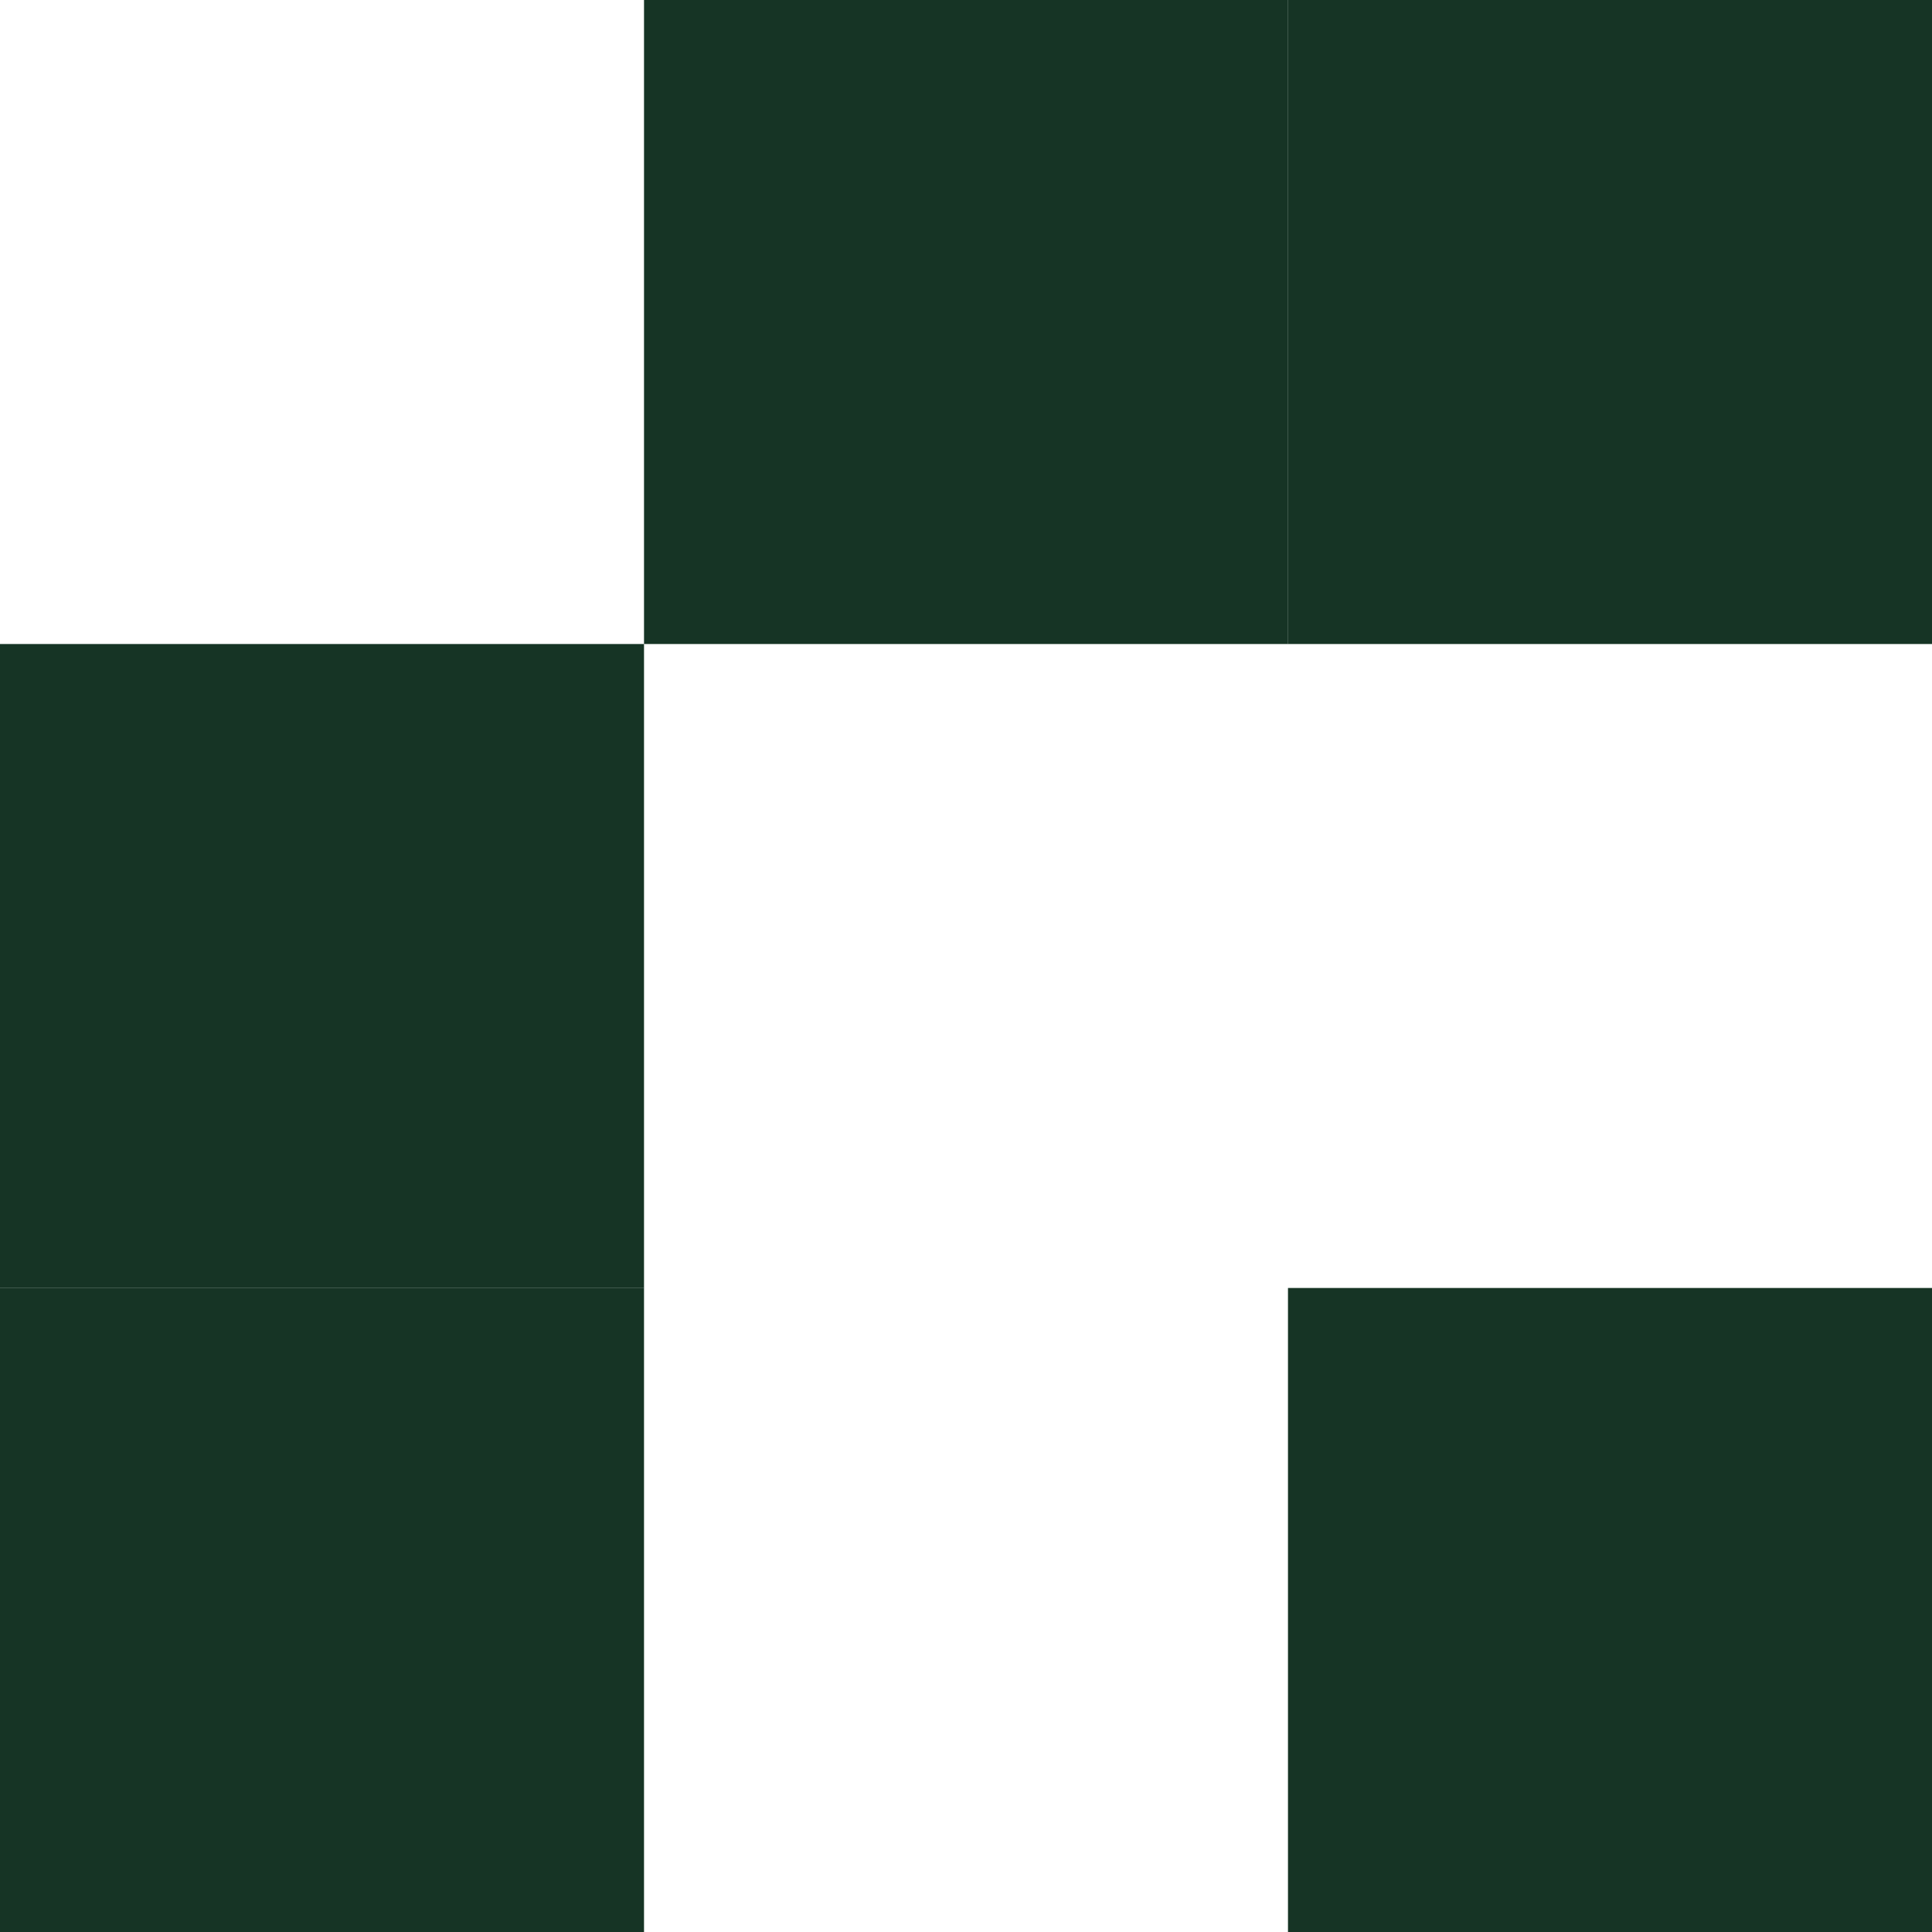 <svg width="32" height="32" viewBox="0 0 32 32" fill="none" xmlns="http://www.w3.org/2000/svg">
<rect y="10.667" width="10.667" height="10.667" fill="#163425"/>
<rect y="21.333" width="10.667" height="10.667" fill="#163425"/>
<rect x="21.333" y="21.333" width="10.667" height="10.667" fill="#163425"/>
<rect x="21.333" width="10.667" height="10.667" fill="#163425"/>
<rect x="10.667" width="10.667" height="10.667" fill="#163425"/>
</svg>

